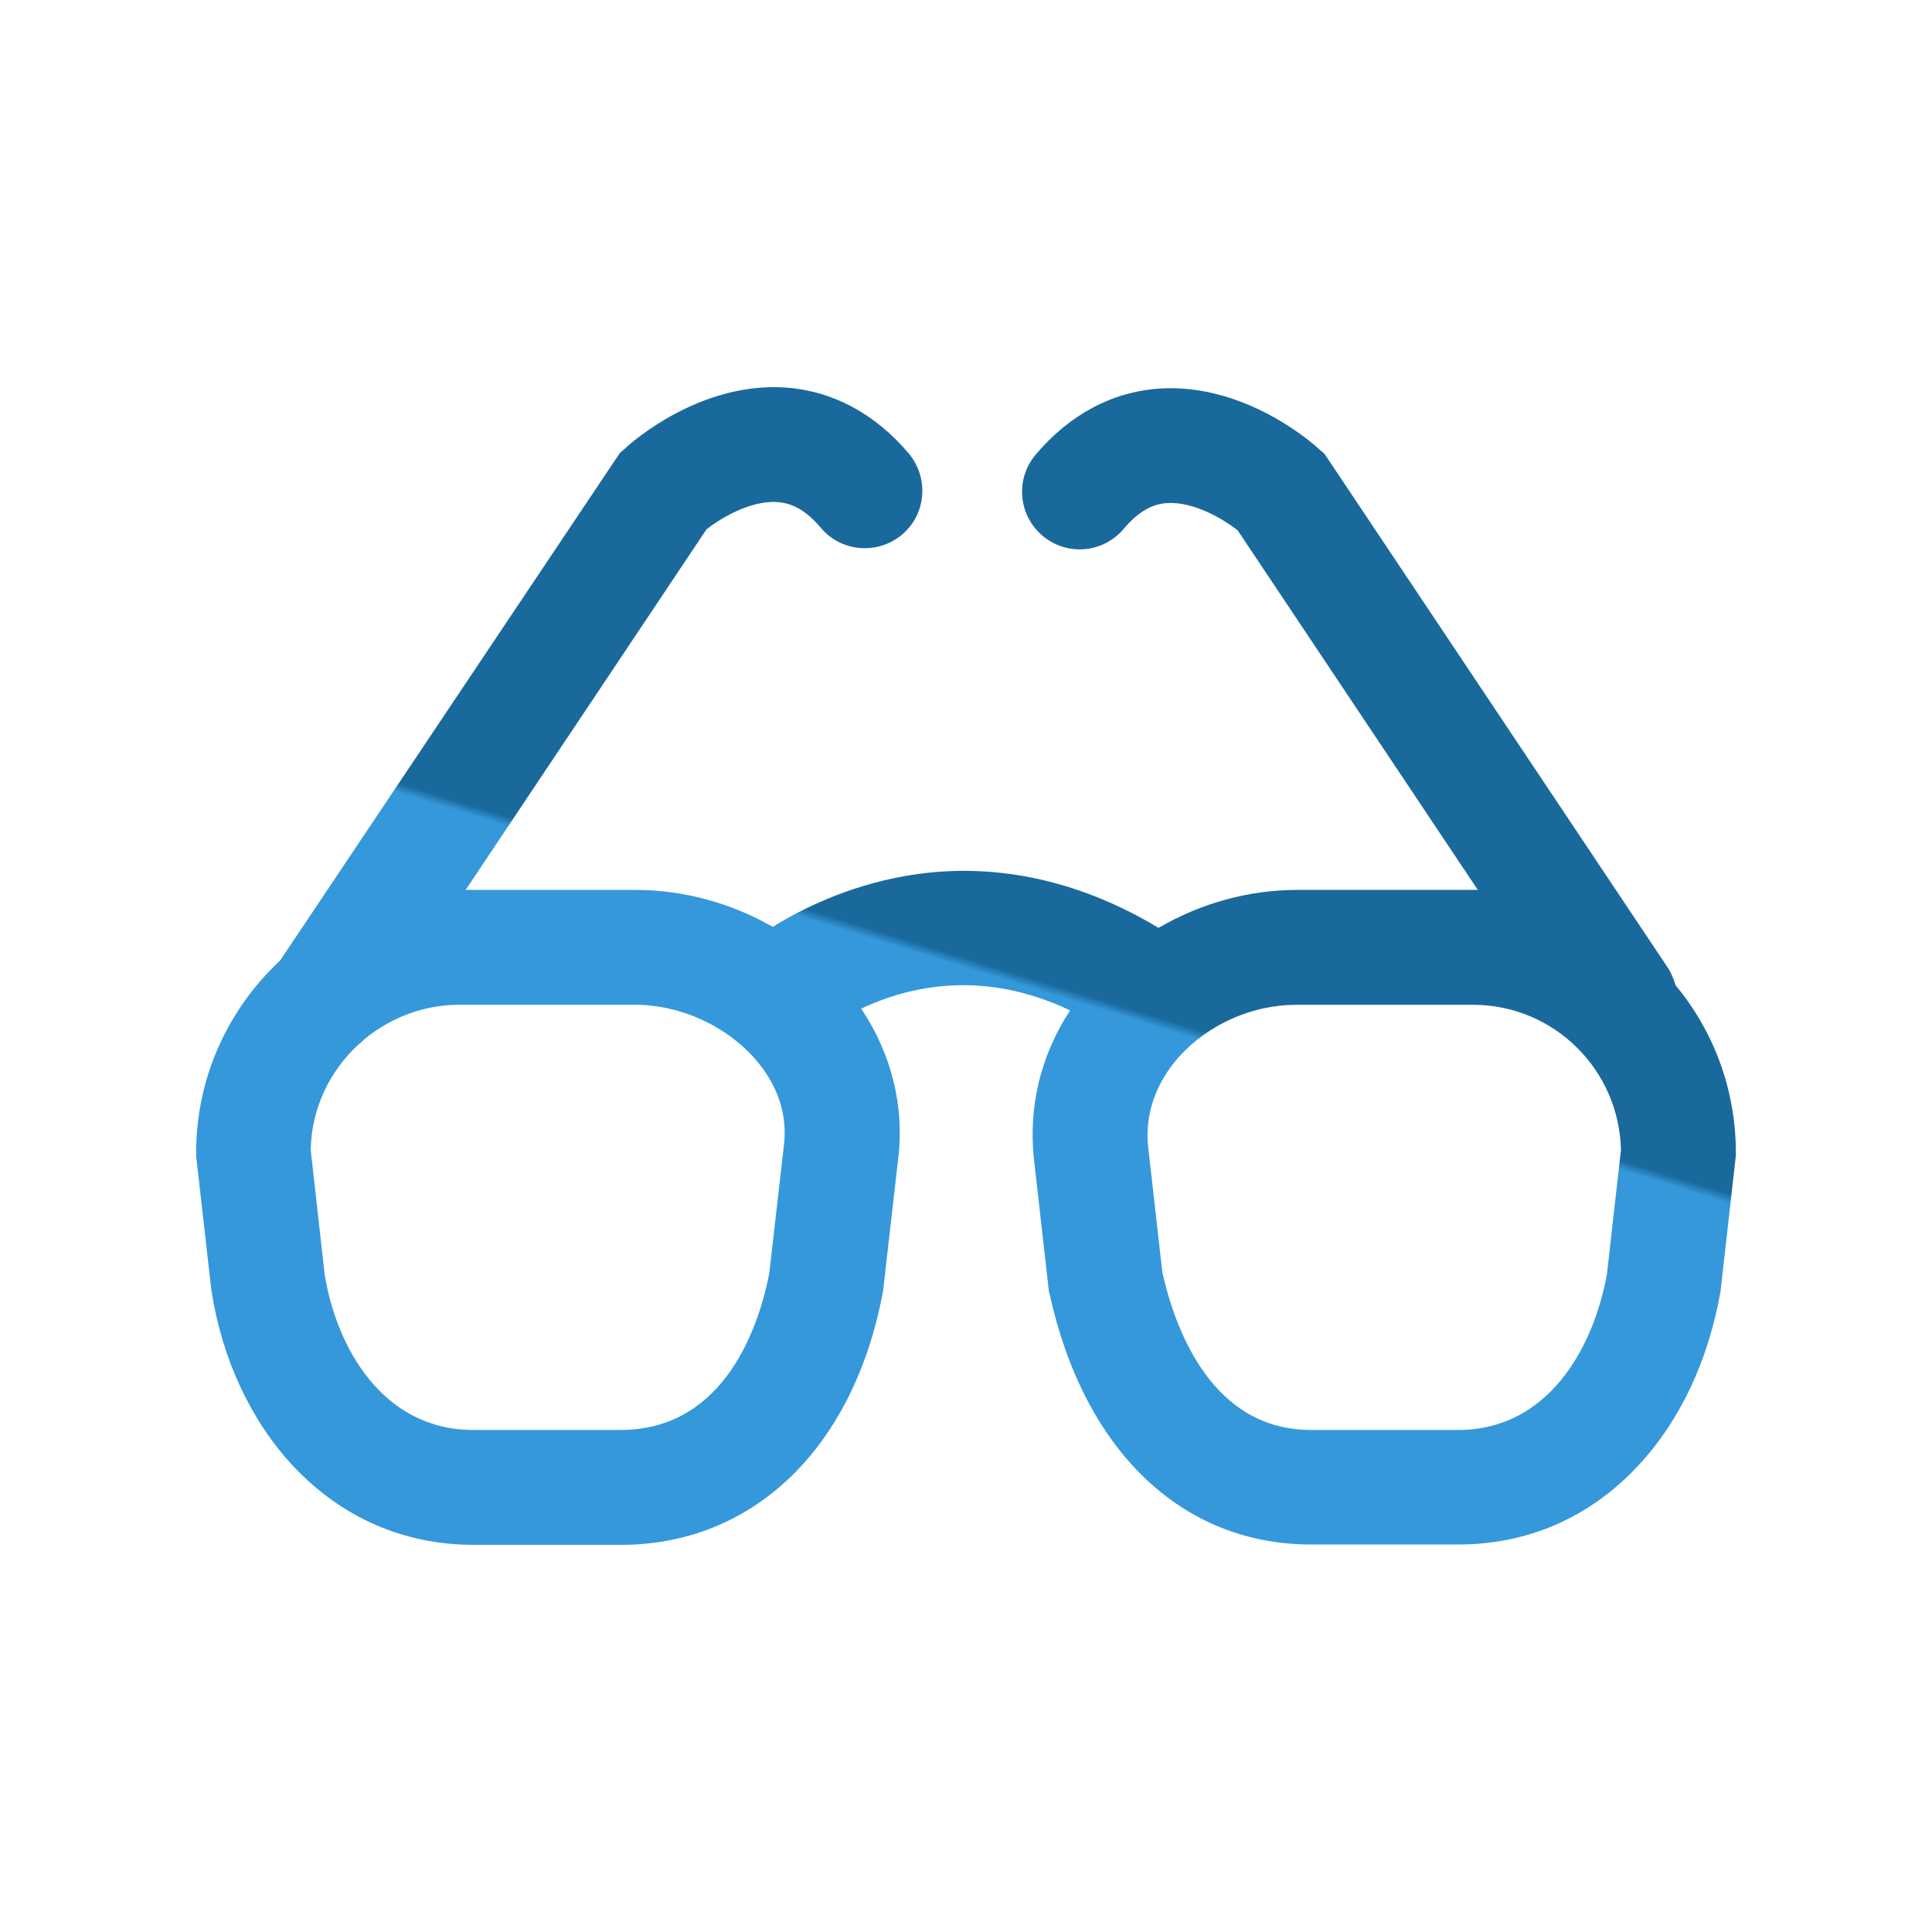 <?xml version="1.0" encoding="UTF-8" standalone="no"?>
<svg width="61px" height="61px" viewBox="0 0 61 61" version="1.1" xmlns="http://www.w3.org/2000/svg" xmlns:xlink="http://www.w3.org/1999/xlink" xmlns:sketch="http://www.bohemiancoding.com/sketch/ns">
    <!-- Generator: Sketch 3.3.3 (12081) - http://www.bohemiancoding.com/sketch -->
    <title>ib-ico-3</title>
    <desc>Created with Sketch.</desc>
    <defs>
        <linearGradient x1="49.085%" y1="50%" x2="49.39%" y2="49.258%" id="linearGradient-1">
            <stop stop-color="#3498DB" offset="0%"></stop>
            <stop stop-color="#1A699C" offset="100%"></stop>
        </linearGradient>
    </defs>
    <g id="Page-1" stroke="none" stroke-width="1" fill="none" fill-rule="evenodd" sketch:type="MSPage">
        <g id="ib-ico-3" sketch:type="MSArtboardGroup" fill="url(#linearGradient-1)">
            <path d="M52.905,31.11 C52.85,30.923 52.773,30.736 52.663,30.56 L41.823,14.334 L41.658,14.191 C41.428,13.971 39.295,12.102 36.623,12.267 C35.128,12.366 33.776,13.08 32.699,14.356 C32.05,15.125 32.149,16.269 32.919,16.917 C33.688,17.566 34.831,17.467 35.48,16.697 C36.052,16.016 36.535,15.906 36.843,15.884 C37.701,15.829 38.635,16.4 39.075,16.741 L46.66,28.098 L46.518,28.098 L40.944,28.098 C39.416,28.098 37.899,28.526 36.579,29.296 C34.007,27.746 31.237,27.174 28.521,27.669 C26.762,27.988 25.344,28.68 24.399,29.263 C23.09,28.515 21.584,28.098 20.078,28.098 L14.702,28.098 L22.31,16.708 C22.706,16.4 23.662,15.796 24.531,15.851 C24.849,15.873 25.333,15.972 25.916,16.664 C26.564,17.434 27.708,17.522 28.477,16.884 C29.247,16.236 29.335,15.092 28.697,14.323 C27.62,13.047 26.267,12.333 24.772,12.234 C22.101,12.069 19.968,13.938 19.737,14.158 L19.572,14.301 L8.843,30.329 C7.216,31.846 6.193,34.001 6.193,36.398 L6.193,36.497 L6.666,40.674 L6.677,40.751 C7.007,42.906 7.93,44.874 9.261,46.292 C10.789,47.919 12.756,48.776 14.955,48.776 L19.605,48.776 C23.783,48.776 26.949,45.72 27.873,40.806 L27.884,40.74 L28.356,36.607 C28.565,34.936 28.147,33.276 27.191,31.846 C28.73,31.121 31.05,30.604 33.787,31.901 C32.864,33.308 32.468,34.936 32.644,36.585 L33.116,40.762 L33.138,40.85 C34.227,45.808 37.316,48.765 41.395,48.765 L46.045,48.765 C48.244,48.765 50.2,47.908 51.718,46.281 C53.037,44.874 53.938,42.961 54.323,40.773 L54.807,36.486 L54.807,36.387 C54.807,34.386 54.092,32.539 52.905,31.11 L52.905,31.11 Z M24.75,36.167 L24.289,40.201 C23.992,41.741 22.947,45.149 19.594,45.149 L14.944,45.149 C12.064,45.149 10.613,42.51 10.25,40.234 L9.81,36.31 C9.832,34.991 10.415,33.814 11.316,32.979 C11.382,32.935 11.437,32.88 11.503,32.814 C12.317,32.143 13.361,31.725 14.493,31.725 L20.067,31.725 C21.463,31.725 22.903,32.374 23.827,33.418 C24.333,33.99 24.904,34.936 24.75,36.167 L24.75,36.167 Z M50.739,40.212 C50.31,42.609 48.848,45.149 46.045,45.149 L41.395,45.149 C38.305,45.149 37.129,42.07 36.7,40.179 L36.25,36.2 C36.118,34.914 36.711,33.946 37.228,33.363 C38.151,32.341 39.537,31.725 40.933,31.725 L46.507,31.725 C49.057,31.725 51.124,33.77 51.179,36.31 L50.739,40.212 L50.739,40.212 Z" id="Shape" sketch:type="MSShapeGroup"></path>
        </g>
    </g>
</svg>